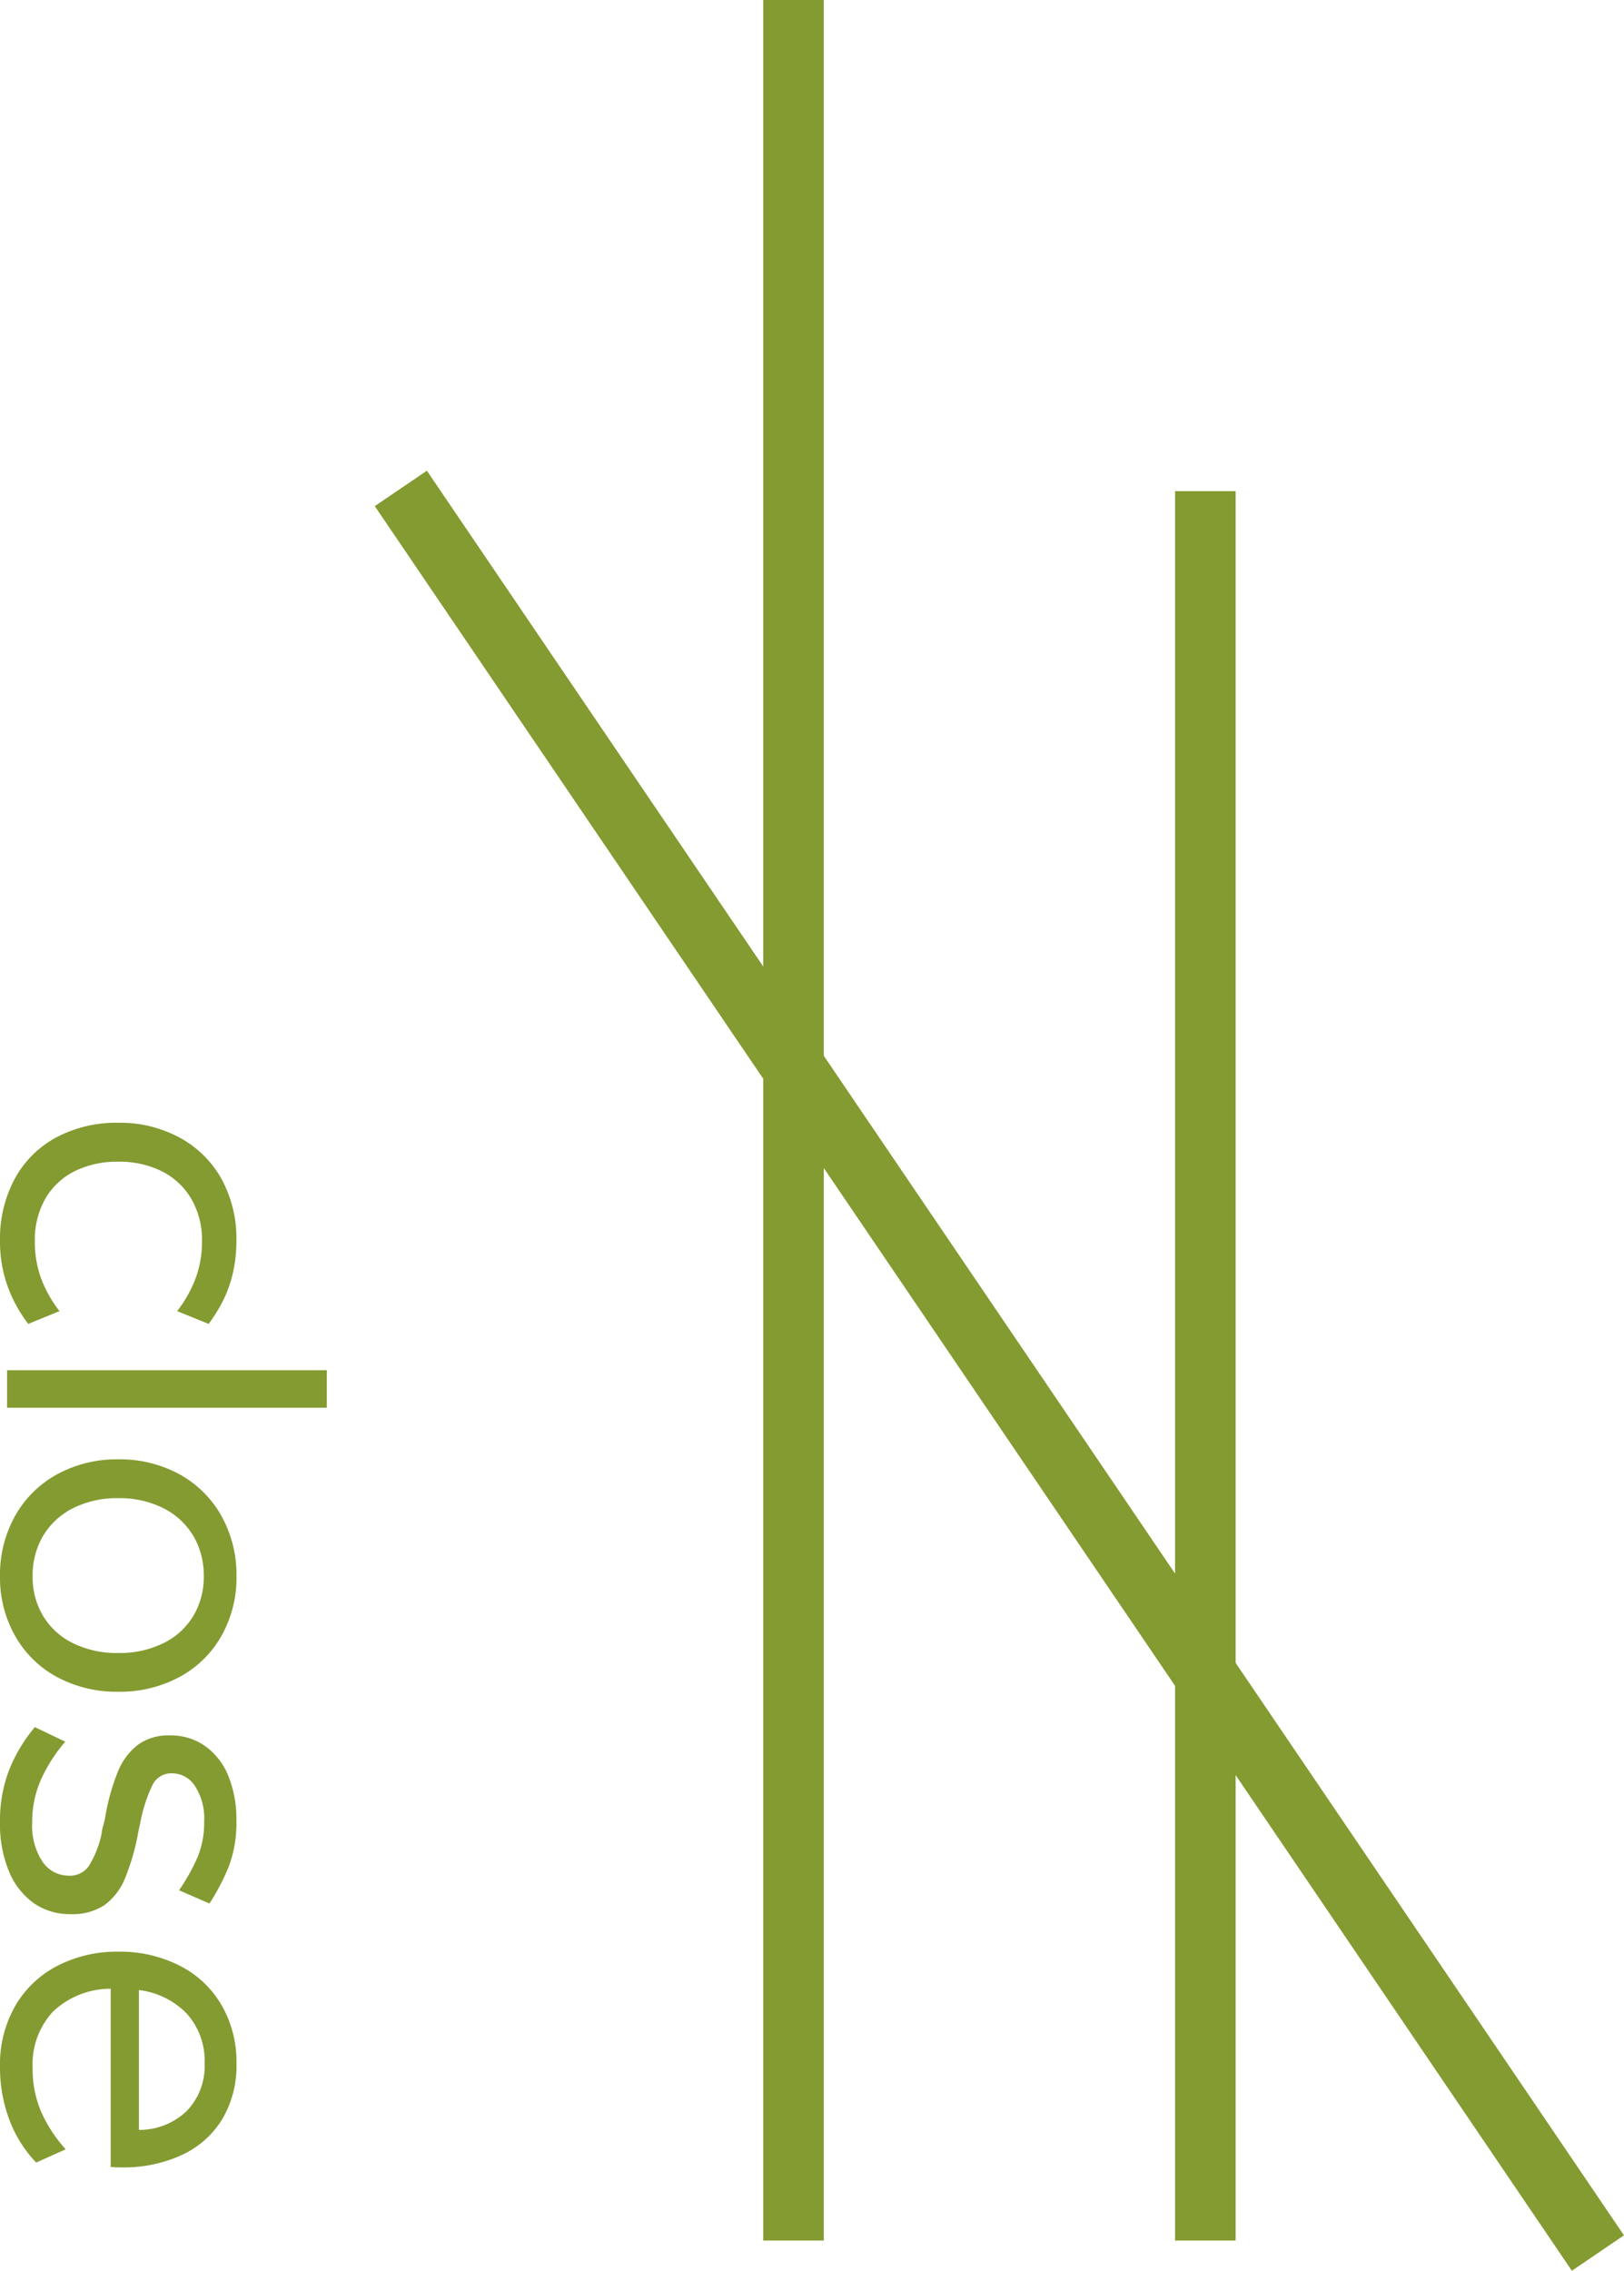<svg xmlns="http://www.w3.org/2000/svg" width="51.552" height="72.062" viewBox="0 0 51.552 72.062">
  <g id="グループ_475" data-name="グループ 475" transform="translate(-1266.776 -45)">
    <g id="グループ_436" data-name="グループ 436" transform="translate(1277.929 45)">
      <rect id="長方形_1607" data-name="長方形 1607" width="1.923" height="71.103" transform="translate(13.075 0)" fill="#839b31"/>
      <rect id="長方形_1608" data-name="長方形 1608" width="1.923" height="55.516" transform="translate(26.148 15.587)" fill="#839b31"/>
      <path id="線_127" data-name="線 127" d="M37.173,56.562l-38-56L.827-.562l38,56Z" transform="translate(1.571 15.5)" fill="#839b31"/>
    </g>
    <path id="パス_6785" data-name="パス 6785" d="M4.382.224A4.016,4.016,0,0,1,2.394-.252a3.237,3.237,0,0,1-1.309-1.33A4.074,4.074,0,0,1,.63-3.528,4,4,0,0,1,1.092-5.46,3.341,3.341,0,0,1,2.4-6.8,3.931,3.931,0,0,1,4.382-7.28a4.507,4.507,0,0,1,.987.105,3.887,3.887,0,0,1,.868.3,5.035,5.035,0,0,1,.777.476L6.608-5.4a4.011,4.011,0,0,0-.994-.567A3.272,3.272,0,0,0,4.4-6.188a2.585,2.585,0,0,0-1.372.35,2.26,2.26,0,0,0-.868.945,3.042,3.042,0,0,0-.294,1.365A3.054,3.054,0,0,0,2.156-2.17a2.206,2.206,0,0,0,.868.945A2.626,2.626,0,0,0,4.4-.882a3.328,3.328,0,0,0,1.2-.21,3.858,3.858,0,0,0,1.008-.574l.406.994A4.638,4.638,0,0,1,6.251-.2a4.208,4.208,0,0,1-.882.315A4.237,4.237,0,0,1,4.382.224ZM8.484,0V-10.15h1.19V0Zm6.538.224A3.816,3.816,0,0,1,13.1-.259,3.389,3.389,0,0,1,11.781-1.6a3.947,3.947,0,0,1-.469-1.932,3.947,3.947,0,0,1,.469-1.932A3.389,3.389,0,0,1,13.1-6.8a3.816,3.816,0,0,1,1.925-.483,3.75,3.75,0,0,1,1.9.483,3.354,3.354,0,0,1,1.3,1.337,4,4,0,0,1,.462,1.932A4,4,0,0,1,18.228-1.6a3.354,3.354,0,0,1-1.3,1.337A3.75,3.75,0,0,1,15.022.224Zm0-1.036a2.391,2.391,0,0,0,1.267-.336A2.275,2.275,0,0,0,17.15-2.1a3.153,3.153,0,0,0,.308-1.428,3.153,3.153,0,0,0-.308-1.428,2.275,2.275,0,0,0-.861-.952,2.391,2.391,0,0,0-1.267-.336,2.454,2.454,0,0,0-1.288.336,2.306,2.306,0,0,0-.875.952,3.1,3.1,0,0,0-.315,1.428A3.1,3.1,0,0,0,12.859-2.1a2.306,2.306,0,0,0,.875.952A2.454,2.454,0,0,0,15.022-.812ZM22.82.224A4.435,4.435,0,0,1,21.161-.07,4.936,4.936,0,0,1,19.81-.882l.462-.966a4.955,4.955,0,0,0,1.2.77,3.306,3.306,0,0,0,1.358.28,2.064,2.064,0,0,0,1.253-.329,1,1,0,0,0,.441-.833.734.734,0,0,0-.287-.623A3.18,3.18,0,0,0,23.2-3a1.488,1.488,0,0,1-.28-.056,2.511,2.511,0,0,0-.308-.07A6.717,6.717,0,0,1,21.2-3.528a2.045,2.045,0,0,1-.833-.63,1.659,1.659,0,0,1-.294-1.022,1.874,1.874,0,0,1,.343-1.113,2.135,2.135,0,0,1,.952-.735,3.657,3.657,0,0,1,1.407-.252,3.908,3.908,0,0,1,1.449.238,6.994,6.994,0,0,1,1.183.616l-.42.966a6.435,6.435,0,0,0-1.05-.588,2.9,2.9,0,0,0-1.148-.21,1.892,1.892,0,0,0-1.1.287.864.864,0,0,0-.413.735.66.66,0,0,0,.35.609,4.753,4.753,0,0,0,1.232.4l.119.028.133.028a7.318,7.318,0,0,1,1.5.427,1.972,1.972,0,0,1,.847.651,1.831,1.831,0,0,1,.287,1.078A1.987,1.987,0,0,1,25.4-.854a2.316,2.316,0,0,1-1.008.791A3.9,3.9,0,0,1,22.82.224Zm7.756,0a3.73,3.73,0,0,1-1.918-.483A3.286,3.286,0,0,1,27.384-1.6a4.126,4.126,0,0,1-.448-1.946A4.173,4.173,0,0,1,27.37-5.46,3.22,3.22,0,0,1,28.616-6.8a3.6,3.6,0,0,1,1.876-.483,3.308,3.308,0,0,1,1.764.455A2.944,2.944,0,0,1,33.39-5.544a4.427,4.427,0,0,1,.392,1.918,3.186,3.186,0,0,1-.014.336H28.112a2.657,2.657,0,0,0,.735,1.841,2.453,2.453,0,0,0,1.771.637,3.432,3.432,0,0,0,1.421-.28,4.526,4.526,0,0,0,1.169-.77l.42.938a4.02,4.02,0,0,1-1.365.854A4.729,4.729,0,0,1,30.576.224Zm2.016-4.41a2.165,2.165,0,0,0-.616-1.533,2.05,2.05,0,0,0-1.484-.553,2.252,2.252,0,0,0-1.575.553,2.522,2.522,0,0,0-.763,1.533Z" transform="translate(1267 80) rotate(90)" fill="#839b31"/>
  </g>
</svg>
